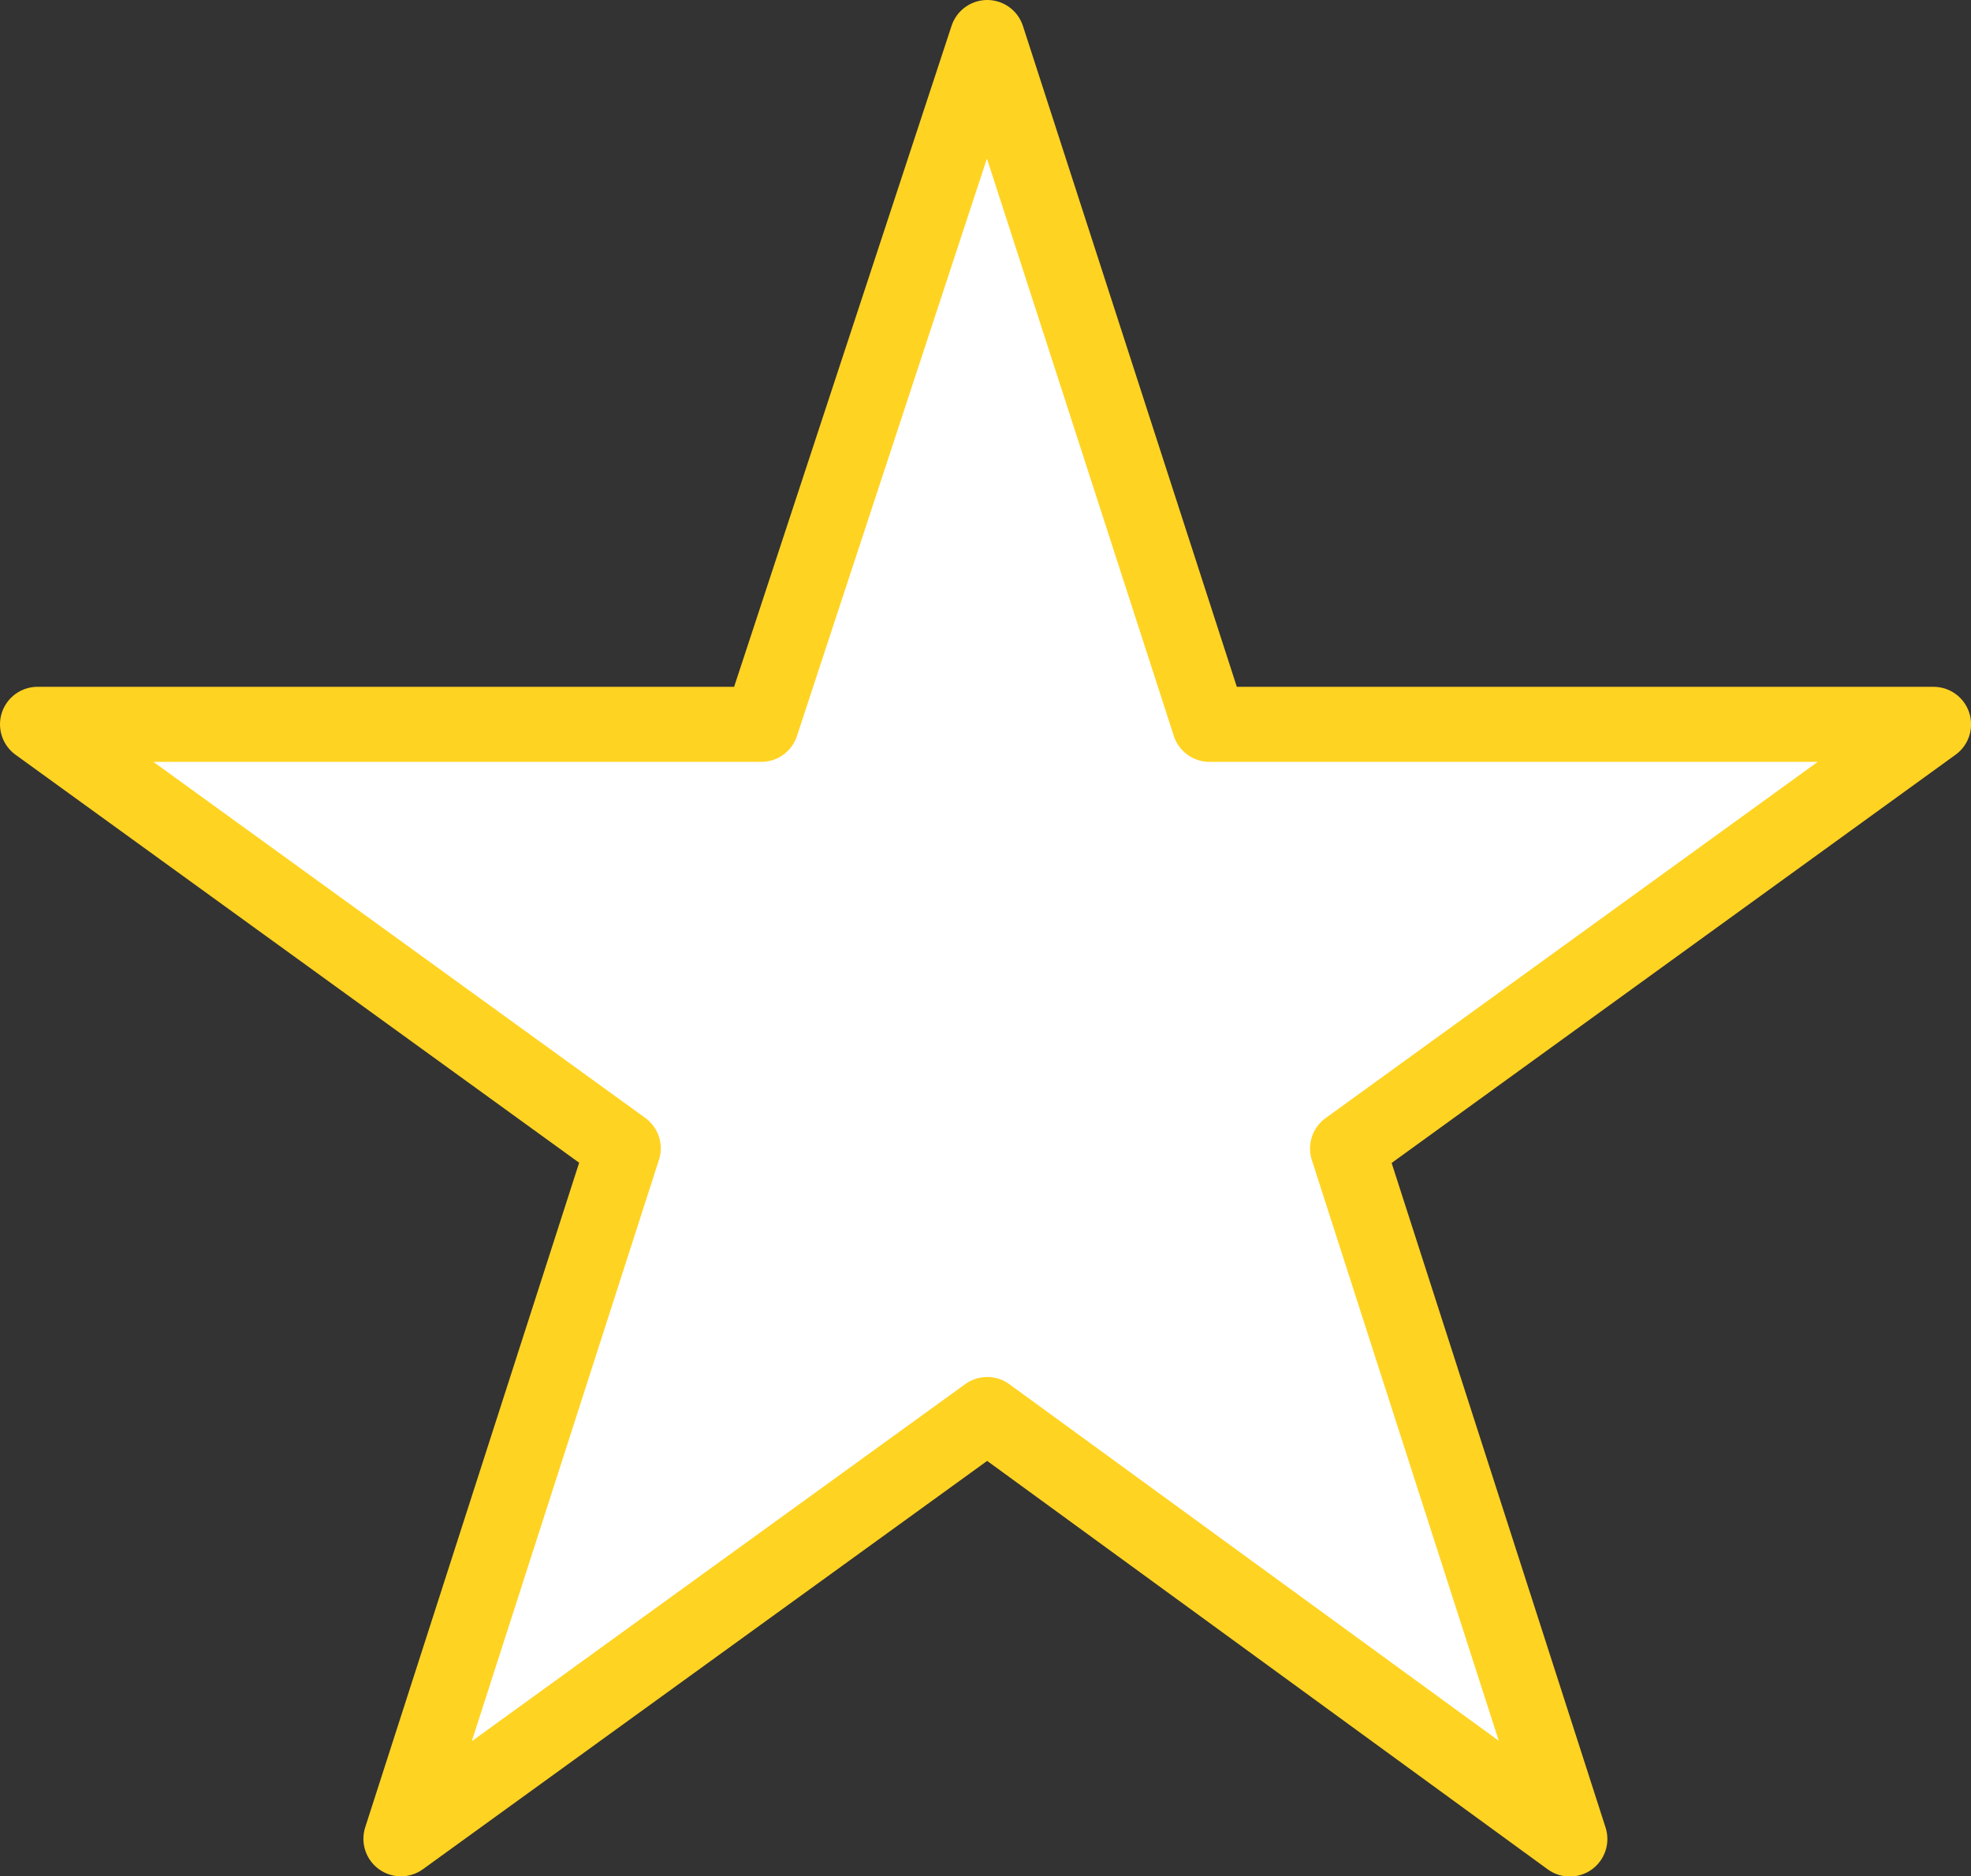 <svg xmlns="http://www.w3.org/2000/svg" width="26.256" height="25" viewBox="0 0 26.256 25"><rect x="0" y="0" width="26.256" height="25" fill="#333333" stroke="none"/><defs><style>.a{fill:#fff;stroke:#ffd322;stroke-linecap:round;stroke-linejoin:round;}</style></defs><path class="a" d="M38.859,17.81H48.5L51.51,8.659l2.961,9.151h9.645L56.31,23.462l2.961,9.2L51.51,27.006,43.7,32.659l2.961-9.2Z" transform="translate(-38.359 -8.159)"/></svg>
